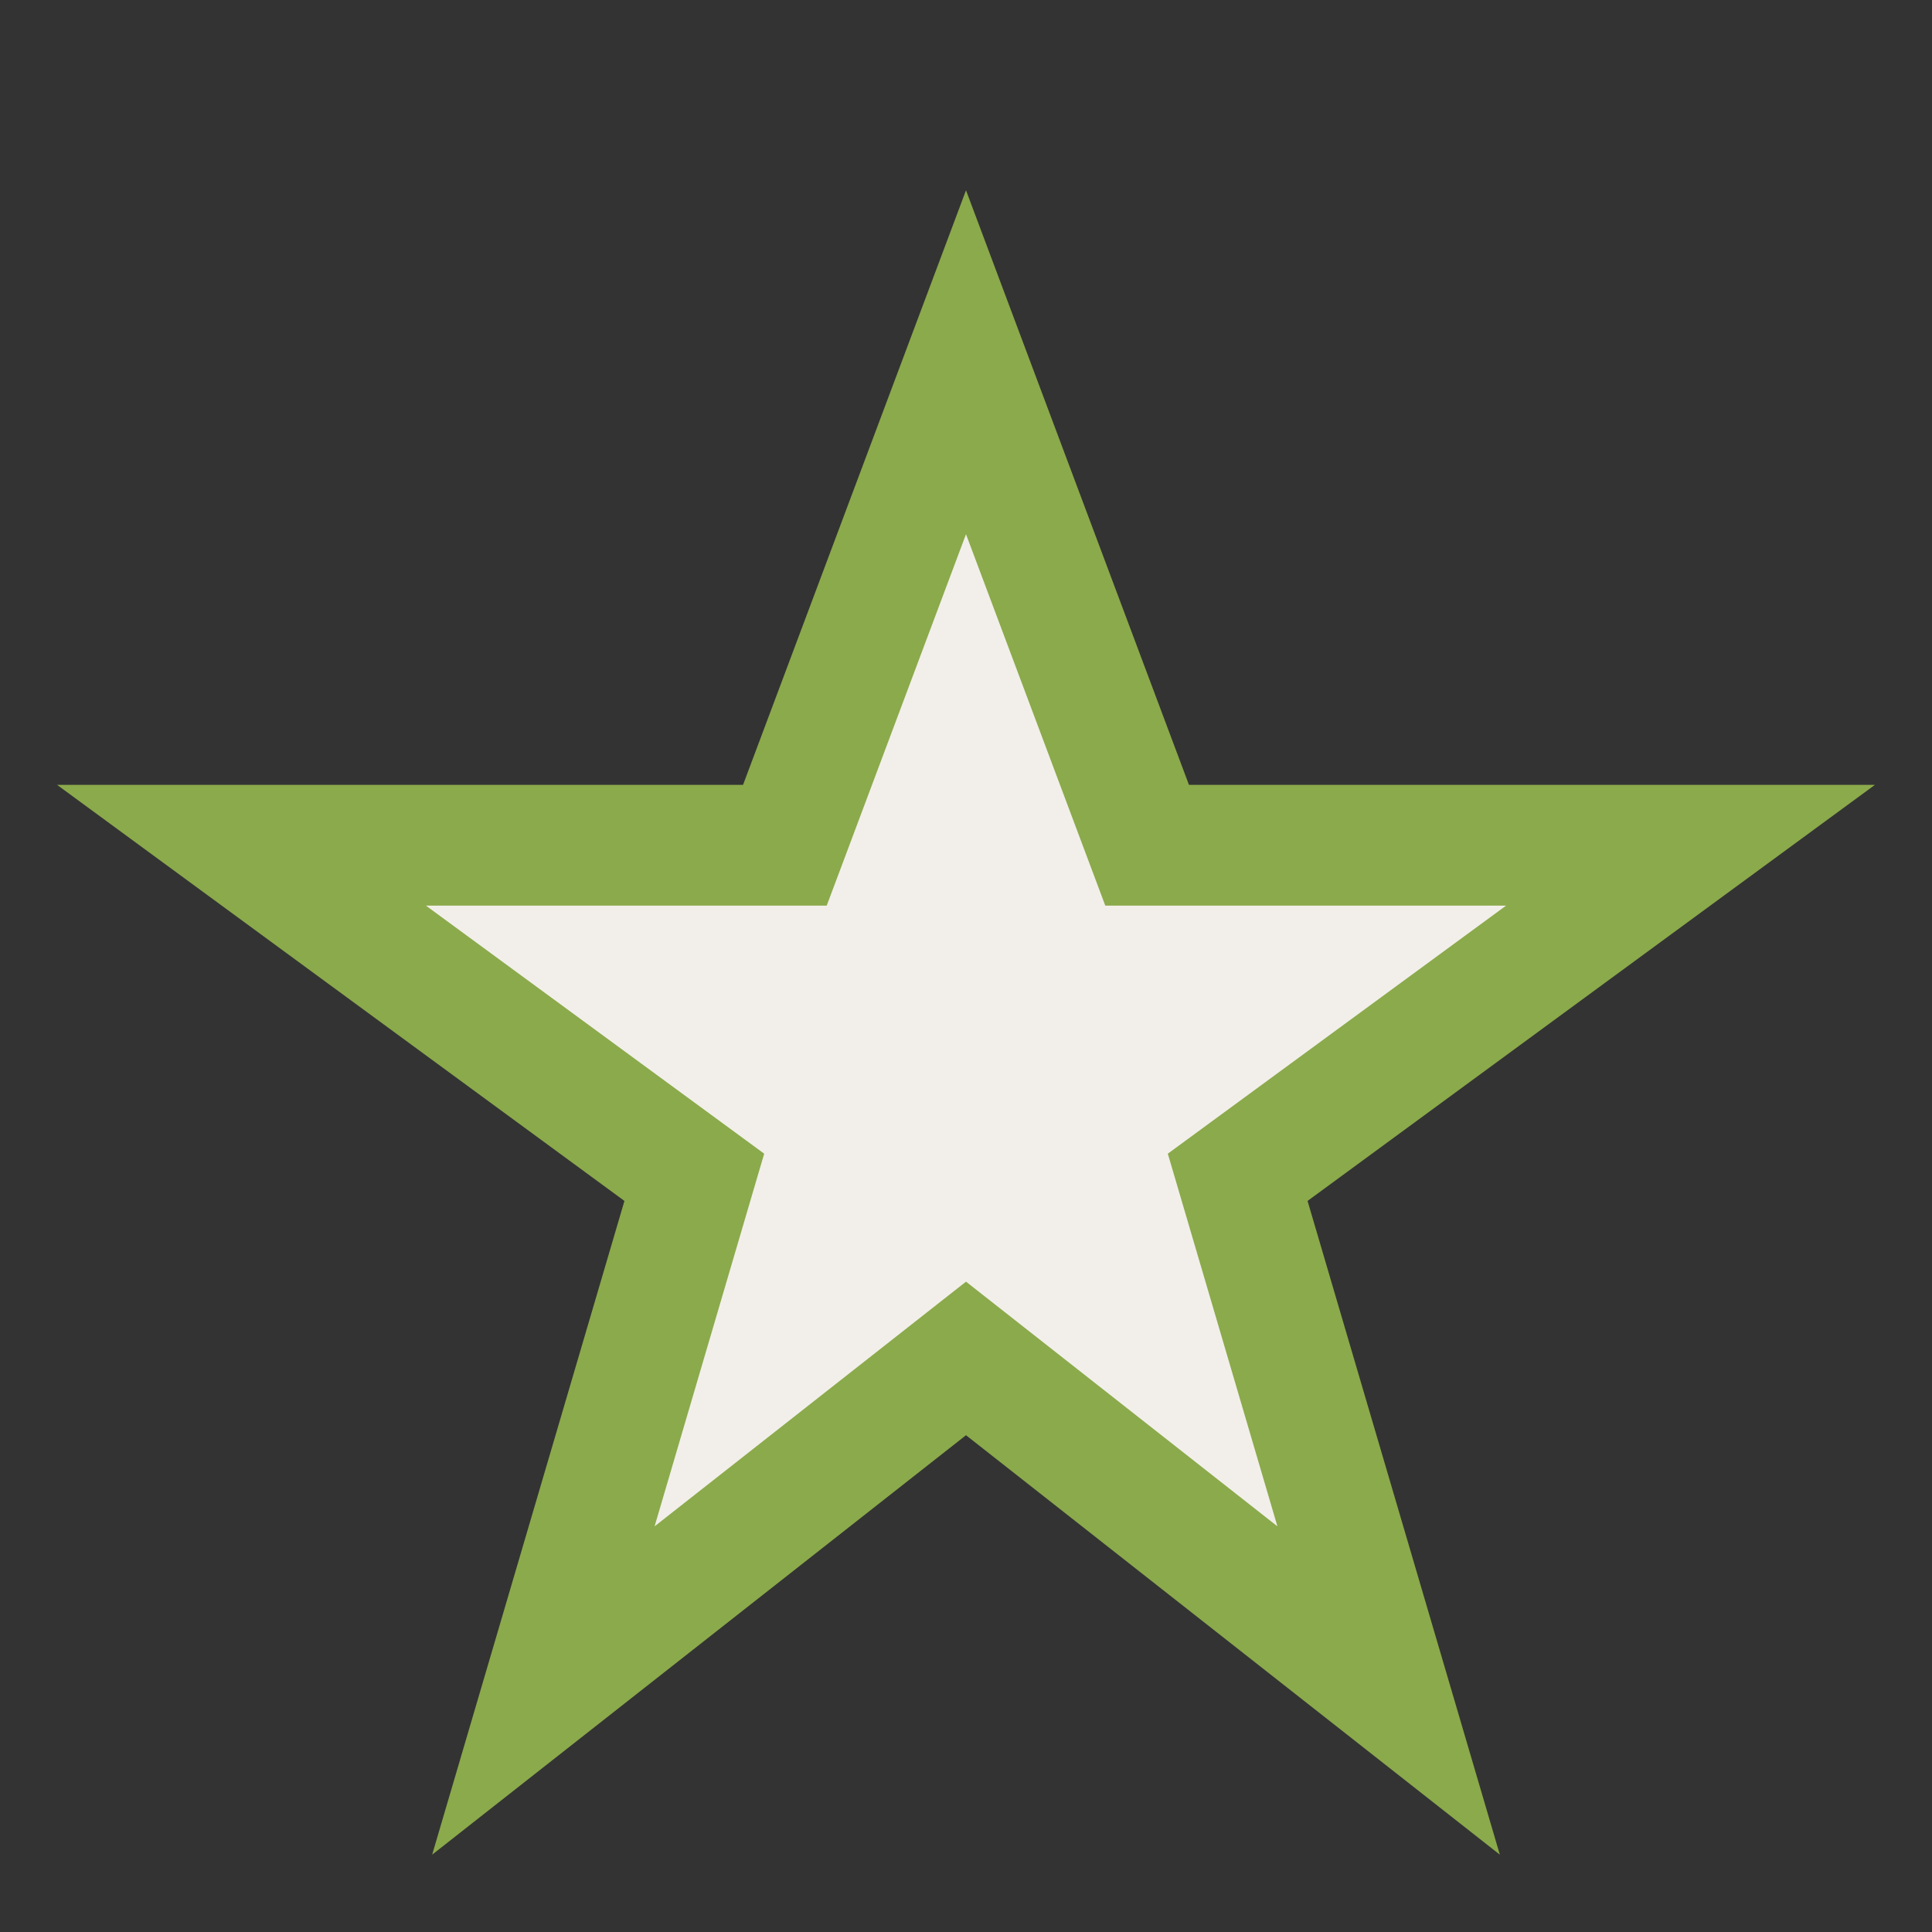 <?xml version="1.0" encoding="UTF-8"?>
<svg xmlns="http://www.w3.org/2000/svg" width="32" height="32" viewBox="0 0 32 32"><rect x="0" y="0" width="32" height="32" fill="#333333" stroke="none"/><polygon points="16,6 19,14 28,14 20.5,19.5 23,28 16,22.5 9,28 11.5,19.5 4,14 13,14" fill="#F2EFEA" stroke="#8BAA4B" stroke-width="2"/></svg>